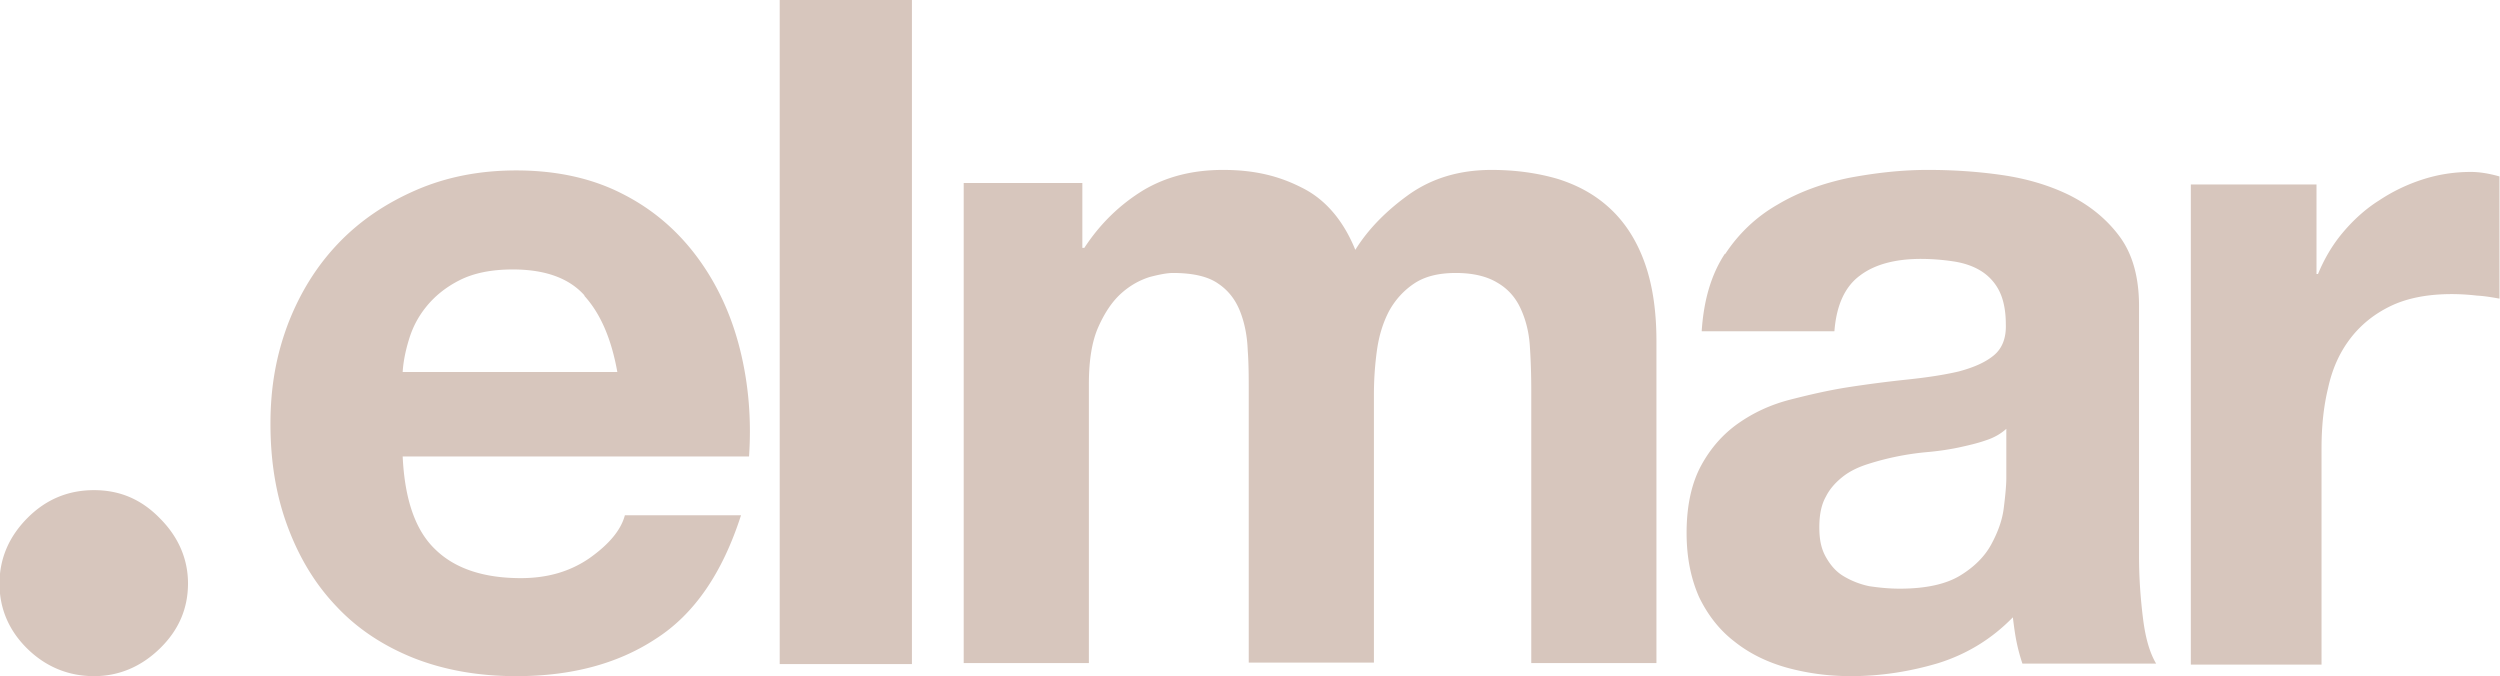 <svg xmlns="http://www.w3.org/2000/svg" viewBox="0 0 49.73 13.45"><defs><style>.cls-1{fill:#d7c6bd;stroke-width:0}</style></defs><path d="M11.63 5.88c-.31-.35-.79-.52-1.43-.52-.42 0-.77.07-1.05.21-.28.14-.5.32-.67.53-.17.21-.28.43-.35.67-.07.23-.11.45-.12.63h4.27c-.12-.67-.34-1.17-.66-1.52m-2.96 5.05c.39.38.96.57 1.7.57.53 0 .98-.13 1.37-.4.38-.27.62-.55.7-.85h2.31c-.37 1.15-.93 1.97-1.7 2.46-.76.5-1.69.74-2.77.74-.75 0-1.43-.12-2.04-.36-.6-.24-1.12-.58-1.54-1.03-.42-.44-.74-.97-.97-1.59-.23-.62-.34-1.29-.34-2.04s.12-1.38.35-1.99c.24-.62.57-1.15 1-1.6.43-.45.95-.8 1.55-1.06.6-.26 1.26-.39 1.99-.39.81 0 1.52.16 2.12.47.61.31 1.1.74 1.49 1.27.39.53.67 1.14.84 1.82.17.68.23 1.39.18 2.13H8.01c.04.85.25 1.47.65 1.85M15.51 0h2.63v13.21h-2.63zM21.53 3.64v1.29h.04c.32-.49.72-.87 1.18-1.15.46-.27.98-.4 1.58-.4s1.09.11 1.56.35c.47.23.83.65 1.07 1.24.26-.42.63-.79 1.08-1.11.46-.32 1-.48 1.63-.48.47 0 .91.06 1.32.18.41.13.75.32 1.04.59.29.27.52.62.68 1.06.16.44.24.96.24 1.58v6.4h-2.49V7.77c0-.32-.01-.62-.03-.91-.02-.28-.09-.53-.19-.74-.1-.21-.25-.38-.46-.5-.2-.12-.47-.19-.82-.19s-.62.07-.83.21c-.21.14-.38.33-.5.55-.12.23-.2.49-.24.78-.04.29-.06.58-.06.88v5.33h-2.49V7.81c0-.29 0-.57-.02-.84-.01-.28-.06-.54-.15-.77-.09-.23-.23-.42-.44-.56-.2-.14-.5-.21-.9-.21-.11 0-.27.03-.46.08-.19.06-.38.16-.56.32-.18.16-.33.38-.46.67-.13.29-.19.67-.19 1.14v5.55h-2.49V3.64M39.5 8.76c-.17.06-.35.1-.53.14-.19.04-.39.07-.6.09a5.475 5.475 0 0 0-1.21.24c-.19.06-.36.14-.5.25-.14.11-.26.24-.34.4-.09.16-.13.36-.13.61s.04.43.13.59c.09.16.2.29.35.38.15.09.32.16.51.2.2.03.4.05.61.05.52 0 .92-.09 1.2-.26.28-.17.49-.38.62-.62s.22-.48.25-.73c.03-.24.05-.45.05-.59v-.98c-.11.1-.25.18-.41.23m-5.18-3.71c.27-.41.62-.74 1.04-.98.42-.25.89-.42 1.41-.53.53-.1 1.05-.16 1.58-.16.48 0 .97.03 1.46.1s.94.2 1.35.4c.4.2.74.47 1 .82s.39.81.39 1.39v4.98c0 .43.03.84.08 1.24s.14.69.26.89h-2.66c-.05-.15-.09-.3-.12-.45-.03-.15-.05-.31-.07-.47-.42.43-.91.73-1.48.91-.57.17-1.15.26-1.74.26-.46 0-.88-.06-1.28-.17-.39-.11-.74-.28-1.04-.52-.3-.23-.53-.53-.7-.88-.16-.36-.25-.78-.25-1.28 0-.54.1-.99.29-1.34.19-.35.44-.63.74-.84.3-.21.64-.37 1.03-.47.39-.1.78-.19 1.17-.25.39-.06.78-.11 1.16-.15.38-.04.72-.09 1.02-.16.3-.08.53-.18.7-.32.17-.14.25-.35.24-.62 0-.28-.05-.51-.14-.68a.992.992 0 0 0-.37-.39c-.15-.09-.33-.15-.53-.18a4.4 4.4 0 0 0-.65-.05c-.51 0-.92.11-1.21.33-.3.22-.47.59-.51 1.11h-2.64c.04-.62.19-1.13.46-1.54M46.08 3.67v1.78h.03c.12-.29.28-.57.49-.82.21-.25.45-.47.72-.64.27-.18.56-.32.87-.42.31-.1.63-.15.96-.15.17 0 .36.03.57.09v2.43c-.12-.02-.27-.05-.45-.06-.17-.02-.34-.03-.5-.03-.48 0-.89.08-1.22.24-.33.16-.6.38-.81.66-.21.28-.35.6-.43.97-.09.37-.13.77-.13 1.2v4.3h-2.6V3.67M3.74 11.6c0 .5-.18.93-.56 1.3-.37.36-.81.55-1.31.55s-.95-.18-1.32-.54c-.37-.36-.56-.8-.56-1.3s.19-.94.56-1.31c.37-.37.81-.55 1.32-.55s.94.18 1.31.56c.37.37.56.81.56 1.3" class="cls-1"/></svg>